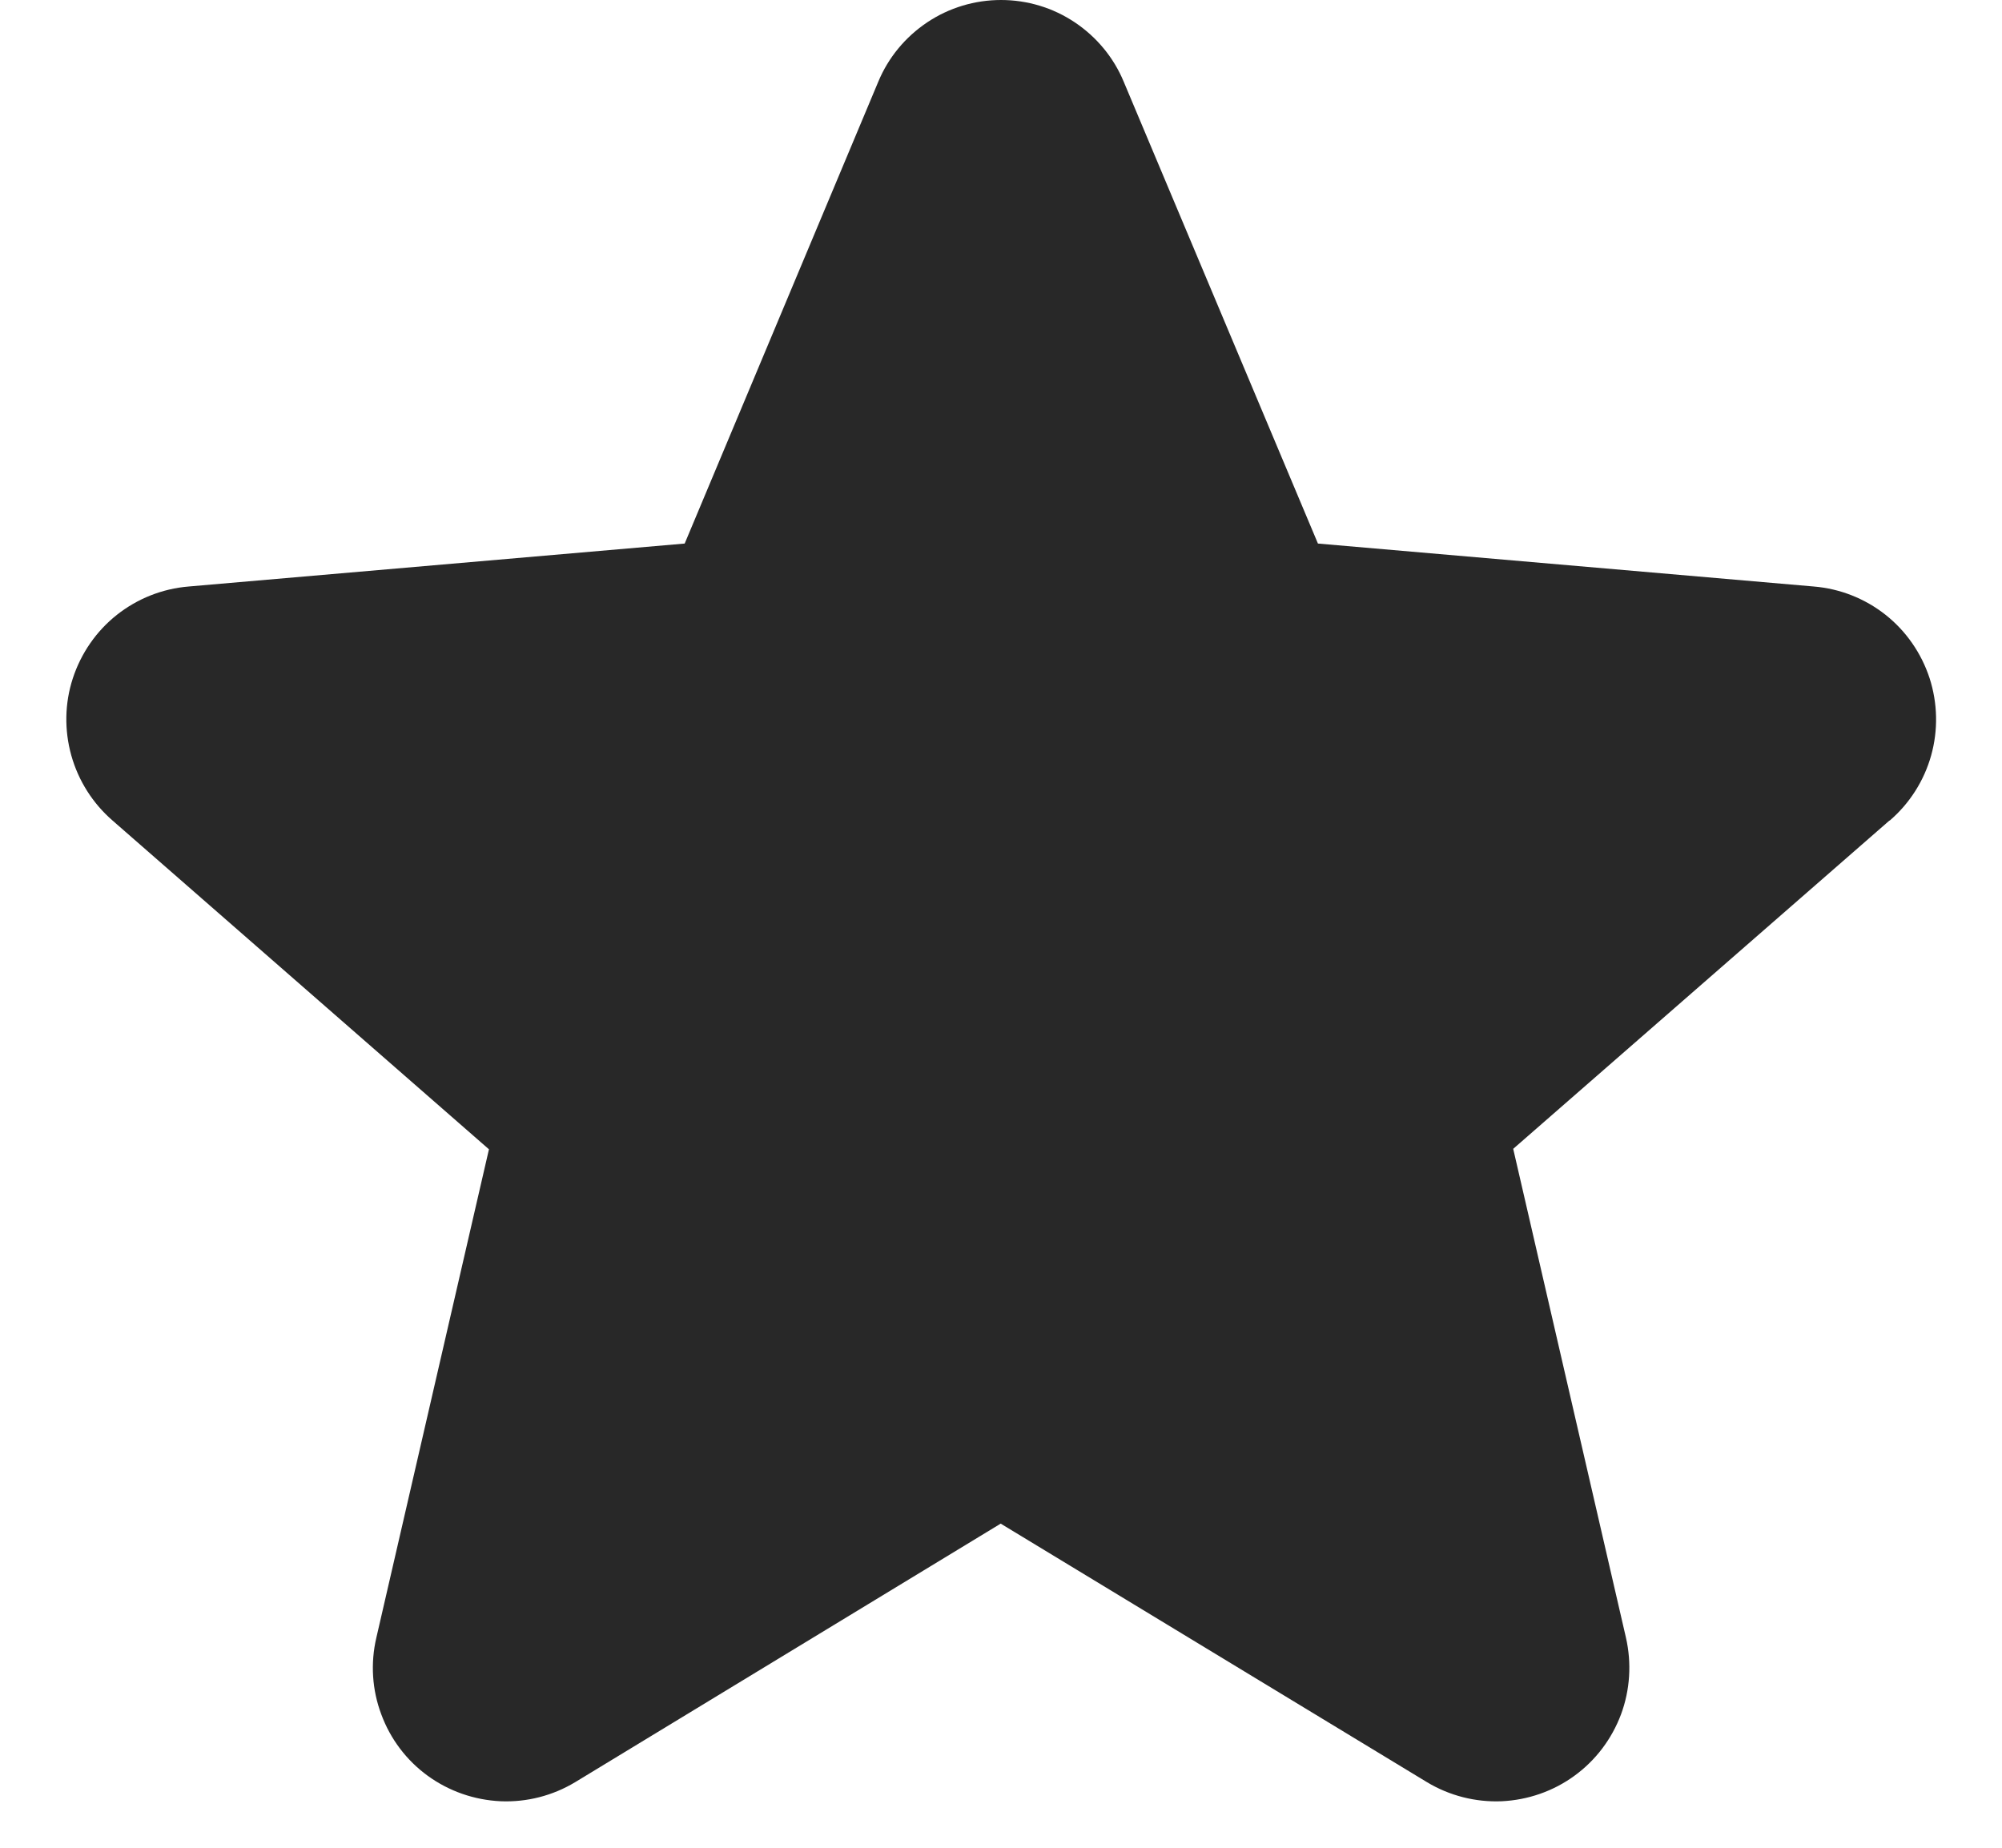<svg width="13" height="12" viewBox="0 0 13 12" fill="none" xmlns="http://www.w3.org/2000/svg">
<g clip-path="url(#clip0_2461_42)">
<path d="M12.269 5.329L9.826 7.461L10.558 10.635C10.596 10.801 10.585 10.975 10.526 11.134C10.466 11.294 10.361 11.433 10.223 11.533C10.086 11.633 9.921 11.69 9.751 11.698C9.581 11.705 9.412 11.662 9.266 11.574L6.498 9.895L3.735 11.574C3.589 11.662 3.421 11.705 3.251 11.698C3.08 11.69 2.916 11.633 2.778 11.533C2.64 11.433 2.535 11.294 2.476 11.134C2.416 10.975 2.405 10.801 2.444 10.635L3.175 7.464L0.731 5.329C0.602 5.217 0.509 5.07 0.463 4.906C0.417 4.741 0.42 4.567 0.473 4.405C0.526 4.243 0.625 4.099 0.759 3.993C0.893 3.887 1.055 3.823 1.225 3.809L4.446 3.53L5.703 0.531C5.768 0.374 5.879 0.24 6.021 0.145C6.163 0.05 6.33 0 6.5 0C6.671 0 6.837 0.05 6.979 0.145C7.121 0.24 7.232 0.374 7.297 0.531L8.558 3.53L11.778 3.809C11.948 3.823 12.11 3.887 12.244 3.993C12.378 4.099 12.477 4.243 12.53 4.405C12.582 4.567 12.586 4.741 12.54 4.906C12.494 5.07 12.401 5.217 12.271 5.329H12.269Z" fill="#282828"/>
</g>
<defs>
<clipPath id="clip0_2461_42">
<rect width="13" height="11.7" fill="white"/>
</clipPath>
</defs>
</svg>
